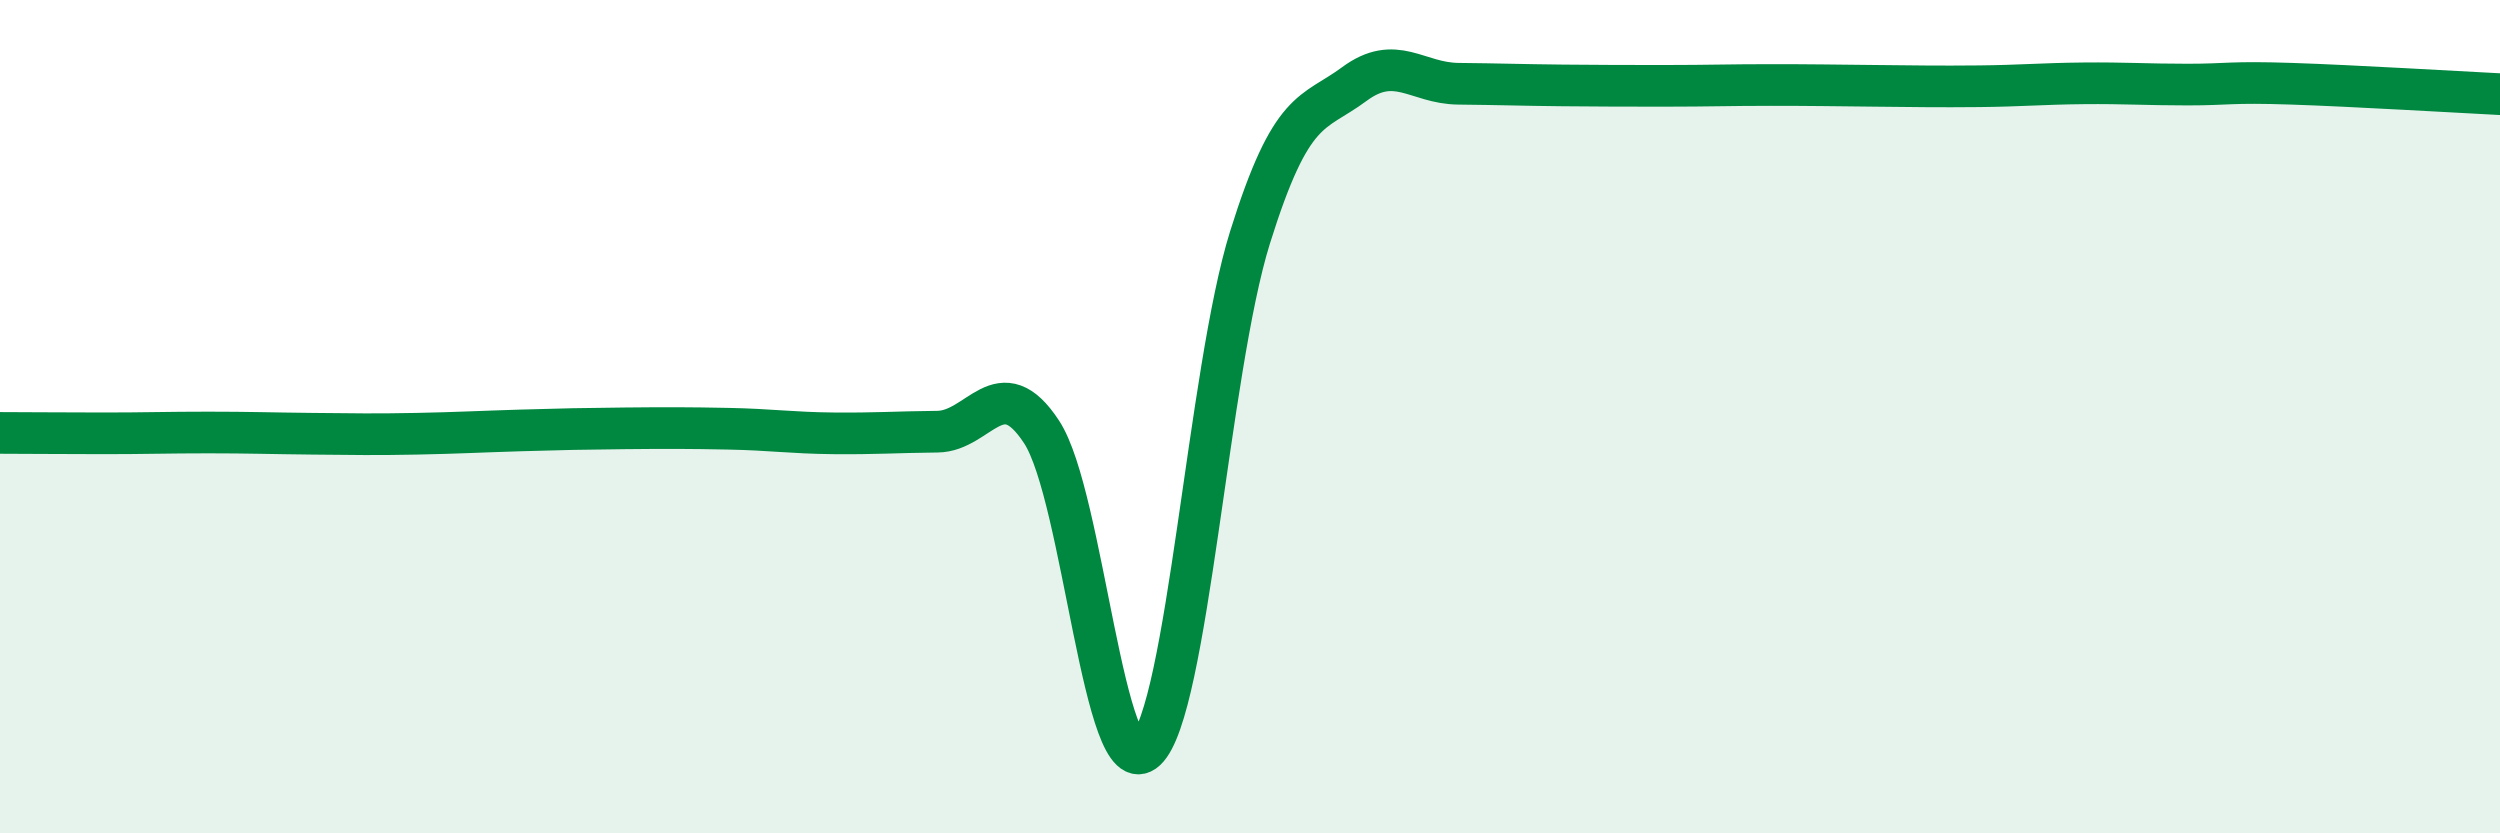 
    <svg width="60" height="20" viewBox="0 0 60 20" xmlns="http://www.w3.org/2000/svg">
      <path
        d="M 0,10.39 C 0.5,10.39 1.5,10.4 2.5,10.4 C 3.5,10.4 4,10.38 5,10.38 C 6,10.38 6.5,10.4 7.5,10.41 C 8.5,10.42 9,10.43 10,10.41 C 11,10.39 11.5,10.36 12.5,10.33 C 13.5,10.3 14,10.29 15,10.28 C 16,10.27 16.5,10.27 17.5,10.29 C 18.5,10.31 19,10.39 20,10.4 C 21,10.41 21.5,10.37 22.5,10.36 C 23.5,10.35 24,8.84 25,10.37 C 26,11.9 26.5,18.93 27.5,18 C 28.5,17.07 29,8.9 30,5.7 C 31,2.5 31.5,2.76 32.5,2.02 C 33.5,1.28 34,2 35,2.01 C 36,2.02 36.5,2.04 37.5,2.05 C 38.5,2.06 39,2.06 40,2.06 C 41,2.06 41.5,2.04 42.5,2.04 C 43.5,2.04 44,2.05 45,2.06 C 46,2.07 46.5,2.08 47.5,2.07 C 48.5,2.06 49,2.01 50,2 C 51,1.99 51.5,2.03 52.5,2.03 C 53.5,2.03 53.5,1.96 55,2.01 C 56.5,2.06 59,2.21 60,2.26L60 20L0 20Z"
        fill="#008740"
        opacity="0.1"
        stroke-linecap="round"
        stroke-linejoin="round"
      />
      <path
        d="M 0,10.39 C 0.5,10.39 1.5,10.4 2.5,10.4 C 3.5,10.4 4,10.38 5,10.38 C 6,10.38 6.5,10.4 7.5,10.41 C 8.5,10.42 9,10.43 10,10.41 C 11,10.39 11.5,10.36 12.5,10.33 C 13.5,10.3 14,10.29 15,10.28 C 16,10.27 16.5,10.27 17.5,10.29 C 18.5,10.31 19,10.39 20,10.4 C 21,10.41 21.5,10.37 22.5,10.36 C 23.5,10.35 24,8.84 25,10.37 C 26,11.9 26.5,18.93 27.5,18 C 28.5,17.07 29,8.9 30,5.7 C 31,2.5 31.5,2.76 32.5,2.02 C 33.5,1.28 34,2 35,2.01 C 36,2.02 36.5,2.04 37.5,2.05 C 38.5,2.06 39,2.06 40,2.06 C 41,2.06 41.5,2.04 42.5,2.04 C 43.5,2.04 44,2.05 45,2.06 C 46,2.07 46.5,2.08 47.5,2.07 C 48.5,2.06 49,2.01 50,2 C 51,1.99 51.5,2.03 52.5,2.03 C 53.5,2.03 53.5,1.96 55,2.01 C 56.5,2.06 59,2.21 60,2.26"
        stroke="#008740"
        stroke-width="1"
        fill="none"
        stroke-linecap="round"
        stroke-linejoin="round"
      />
    </svg>
  